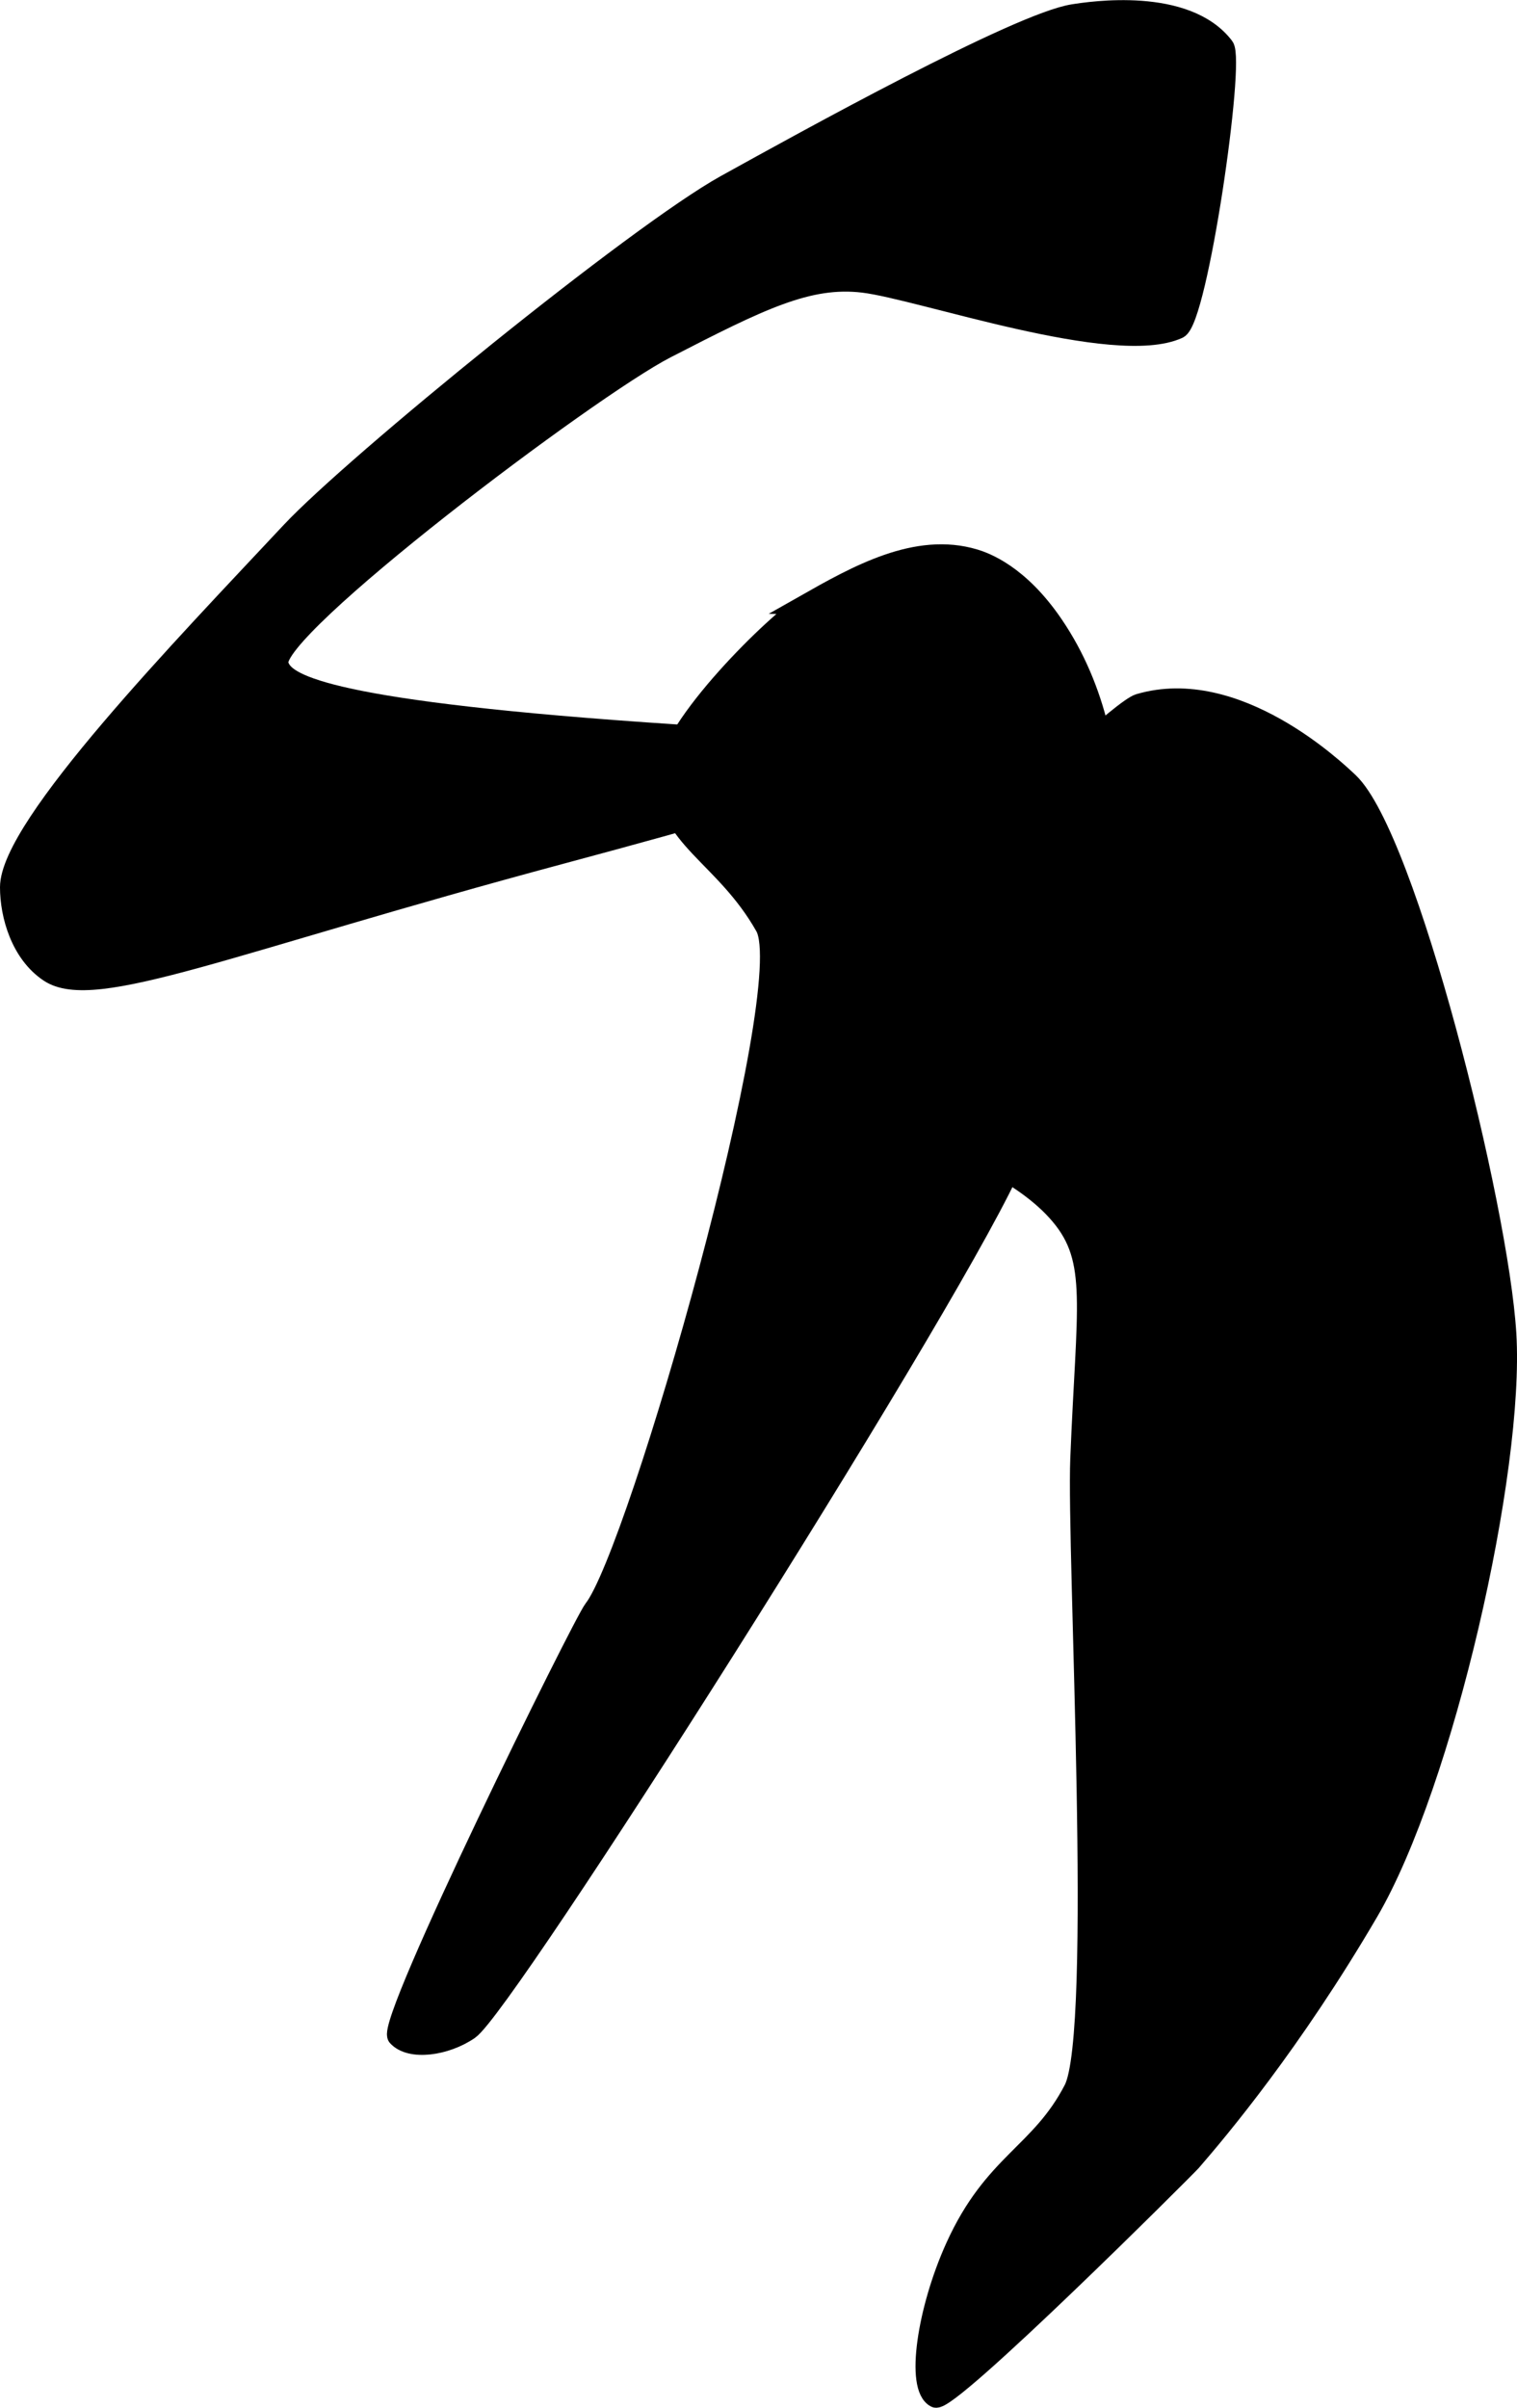 <?xml version="1.0" encoding="UTF-8"?>
<svg xmlns="http://www.w3.org/2000/svg"
     version="1.1"
     width="4.164mm"
     height="6.607mm"
     viewBox="0 0 11.804 18.728">
   <defs>
      <style type="text/css"><![CDATA[
      .b {
        stroke: #000;
        stroke-miterlimit: 10;
        stroke-width: .15px;
      }
    ]]></style>
   </defs>
   <path class="b"
         d="M6.053,8.332c-.043-.228,2.566-2.789,2.81-2.861,.758-.224,1.535,.518,1.635,.613,.449,.429,1.166,3.295,1.226,4.292,.064,1.059-.485,3.49-1.073,4.496-.595,1.017-1.166,1.695-1.379,1.941-.042,.048-1.89,1.892-1.993,1.839-.159-.081-.068-.687,.153-1.175,.298-.658,.66-.724,.92-1.226,.228-.442,.022-4.181,.051-4.905,.048-1.196,.138-1.542-.153-1.89-.293-.351-.854-.565-1.298-.734-.578-.22-.868-.226-.899-.39Z"/>
   <path class="b"
         d="M2.17,5.164c-.074-.264,2.409-2.141,3.014-2.452,.731-.376,1.105-.562,1.533-.511,.449,.054,1.958,.584,2.452,.358,.154-.071,.445-2.083,.358-2.197-.297-.39-1.042-.276-1.175-.255-.425,.065-2.096,.989-2.708,1.328-.692,.384-2.886,2.17-3.382,2.699C1.43,5.023,.075,6.422,.075,6.901c-0,.218,.084,.516,.307,.664,.352,.234,1.399-.226,3.985-.92,2.323-.623,2.407-.719,2.401-.766-.015-.119-.604-.099-1.993-.204-2.404-.182-2.571-.387-2.606-.511Z"/>
   <path class="b"
         d="M6.257,4.704c.411-.233,.874-.495,1.328-.358,.078,.024,.344,.116,.613,.511,.691,1.014,.39,2.359,.307,2.708-.077,.324-.272,.741-.659,1.562-.565,1.199-3.912,6.47-4.194,6.663-.182,.125-.459,.165-.562,.051-.095-.105,1.441-3.216,1.527-3.325,.343-.433,1.603-4.835,1.334-5.309-.315-.557-.781-.694-.766-1.175,.011-.379,.876-1.217,1.073-1.328Z"/>
</svg>

